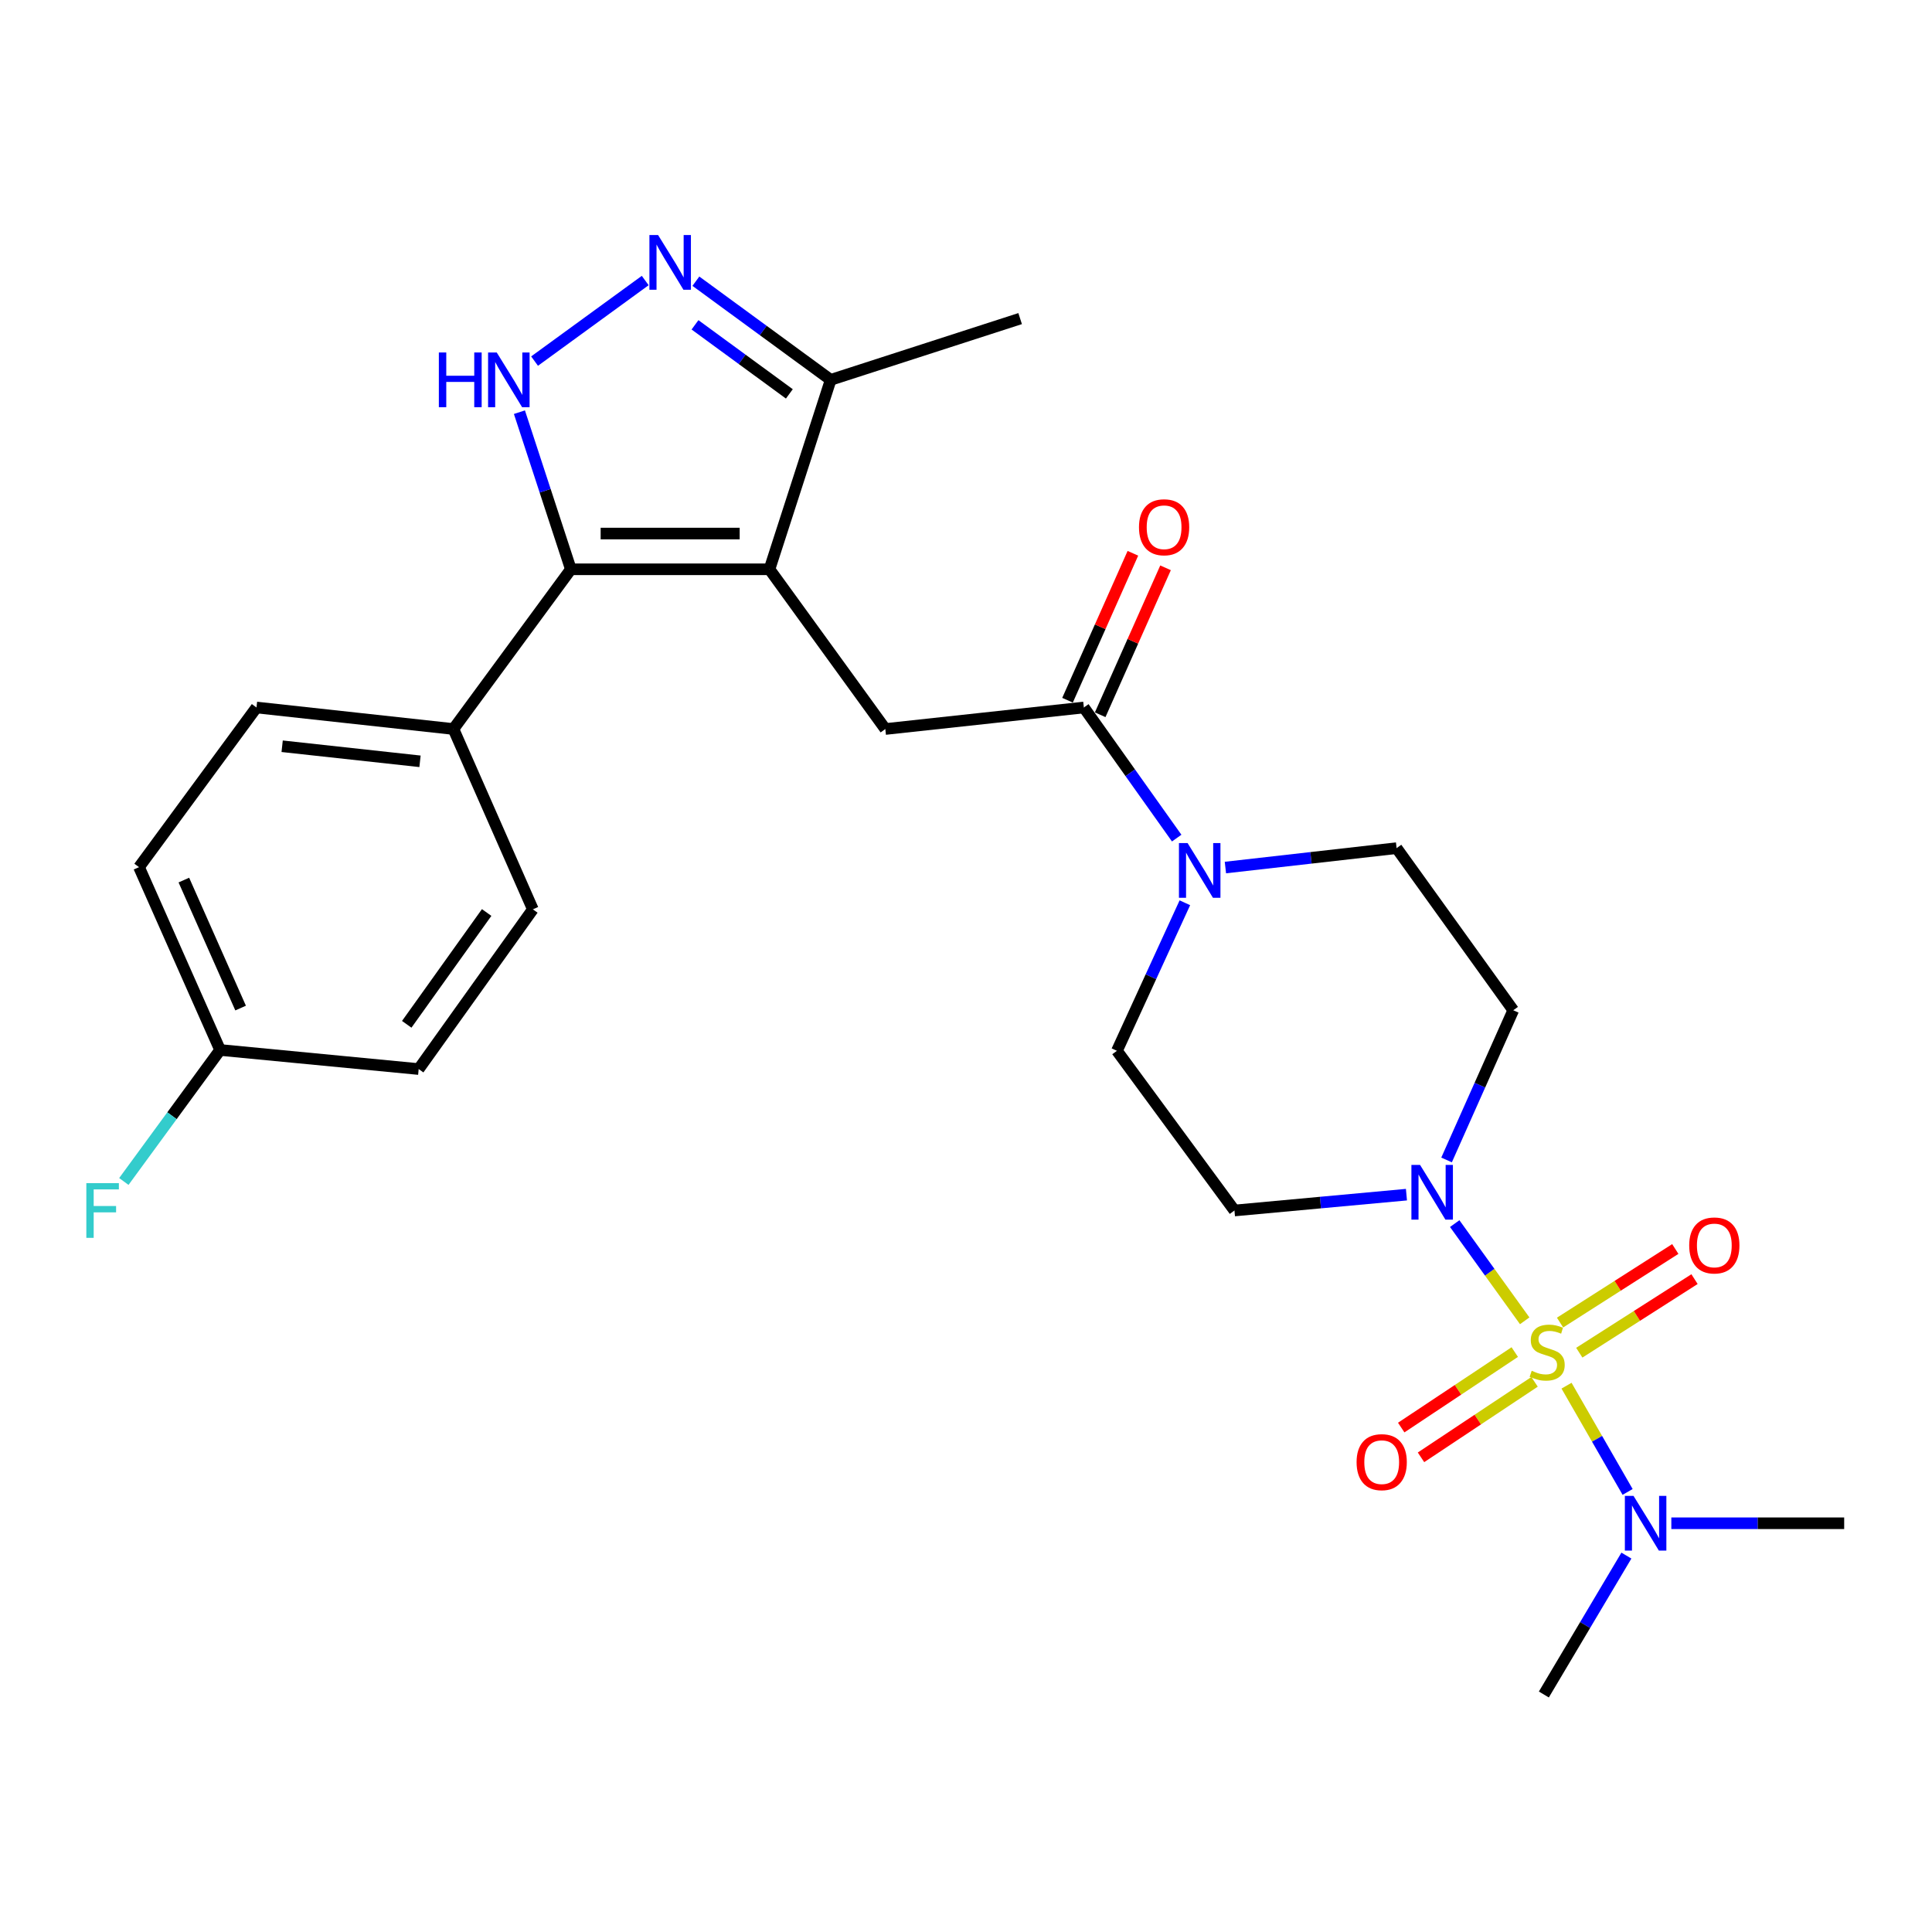 <?xml version='1.0' encoding='iso-8859-1'?>
<svg version='1.1' baseProfile='full'
              xmlns='http://www.w3.org/2000/svg'
                      xmlns:rdkit='http://www.rdkit.org/xml'
                      xmlns:xlink='http://www.w3.org/1999/xlink'
                  xml:space='preserve'
width='1000px' height='1000px' viewBox='0 0 1000 1000'>
<!-- END OF HEADER -->
<rect style='opacity:1.0;fill:#FFFFFF;stroke:none' width='1000' height='1000' x='0' y='0'> </rect>
<path class='bond-3' d='M 789.185,683.645 L 771.07,658.491' style='fill:none;fill-rule:evenodd;stroke:#CCCC00;stroke-width:6px;stroke-linecap:butt;stroke-linejoin:miter;stroke-opacity:1' />
<path class='bond-3' d='M 771.07,658.491 L 752.956,633.336' style='fill:none;fill-rule:evenodd;stroke:#0000FF;stroke-width:6px;stroke-linecap:butt;stroke-linejoin:miter;stroke-opacity:1' />
<path class='bond-9' d='M 810.835,717.227 L 826.641,744.724' style='fill:none;fill-rule:evenodd;stroke:#CCCC00;stroke-width:6px;stroke-linecap:butt;stroke-linejoin:miter;stroke-opacity:1' />
<path class='bond-9' d='M 826.641,744.724 L 842.448,772.222' style='fill:none;fill-rule:evenodd;stroke:#0000FF;stroke-width:6px;stroke-linecap:butt;stroke-linejoin:miter;stroke-opacity:1' />
<path class='bond-10' d='M 817.435,700.152 L 847.26,681.112' style='fill:none;fill-rule:evenodd;stroke:#CCCC00;stroke-width:6px;stroke-linecap:butt;stroke-linejoin:miter;stroke-opacity:1' />
<path class='bond-10' d='M 847.26,681.112 L 877.086,662.071' style='fill:none;fill-rule:evenodd;stroke:#FF0000;stroke-width:6px;stroke-linecap:butt;stroke-linejoin:miter;stroke-opacity:1' />
<path class='bond-10' d='M 807.48,684.559 L 837.306,665.519' style='fill:none;fill-rule:evenodd;stroke:#CCCC00;stroke-width:6px;stroke-linecap:butt;stroke-linejoin:miter;stroke-opacity:1' />
<path class='bond-10' d='M 837.306,665.519 L 867.131,646.478' style='fill:none;fill-rule:evenodd;stroke:#FF0000;stroke-width:6px;stroke-linecap:butt;stroke-linejoin:miter;stroke-opacity:1' />
<path class='bond-11' d='M 784.039,699.833 L 754.653,719.37' style='fill:none;fill-rule:evenodd;stroke:#CCCC00;stroke-width:6px;stroke-linecap:butt;stroke-linejoin:miter;stroke-opacity:1' />
<path class='bond-11' d='M 754.653,719.37 L 725.268,738.906' style='fill:none;fill-rule:evenodd;stroke:#FF0000;stroke-width:6px;stroke-linecap:butt;stroke-linejoin:miter;stroke-opacity:1' />
<path class='bond-11' d='M 794.282,715.239 L 764.896,734.776' style='fill:none;fill-rule:evenodd;stroke:#CCCC00;stroke-width:6px;stroke-linecap:butt;stroke-linejoin:miter;stroke-opacity:1' />
<path class='bond-11' d='M 764.896,734.776 L 735.51,754.312' style='fill:none;fill-rule:evenodd;stroke:#FF0000;stroke-width:6px;stroke-linecap:butt;stroke-linejoin:miter;stroke-opacity:1' />
<path class='bond-0' d='M 398.275,294.664 L 458.235,377.338' style='fill:none;fill-rule:evenodd;stroke:#000000;stroke-width:6px;stroke-linecap:butt;stroke-linejoin:miter;stroke-opacity:1' />
<path class='bond-1' d='M 398.275,294.664 L 295.477,294.664' style='fill:none;fill-rule:evenodd;stroke:#000000;stroke-width:6px;stroke-linecap:butt;stroke-linejoin:miter;stroke-opacity:1' />
<path class='bond-1' d='M 382.855,276.164 L 310.897,276.164' style='fill:none;fill-rule:evenodd;stroke:#000000;stroke-width:6px;stroke-linecap:butt;stroke-linejoin:miter;stroke-opacity:1' />
<path class='bond-8' d='M 398.275,294.664 L 429.961,196.604' style='fill:none;fill-rule:evenodd;stroke:#000000;stroke-width:6px;stroke-linecap:butt;stroke-linejoin:miter;stroke-opacity:1' />
<path class='bond-2' d='M 295.477,294.664 L 282.164,254.004' style='fill:none;fill-rule:evenodd;stroke:#000000;stroke-width:6px;stroke-linecap:butt;stroke-linejoin:miter;stroke-opacity:1' />
<path class='bond-2' d='M 282.164,254.004 L 268.851,213.344' style='fill:none;fill-rule:evenodd;stroke:#0000FF;stroke-width:6px;stroke-linecap:butt;stroke-linejoin:miter;stroke-opacity:1' />
<path class='bond-14' d='M 295.477,294.664 L 234.695,377.338' style='fill:none;fill-rule:evenodd;stroke:#000000;stroke-width:6px;stroke-linecap:butt;stroke-linejoin:miter;stroke-opacity:1' />
<path class='bond-28' d='M 276.692,186.904 L 333.966,145.202' style='fill:none;fill-rule:evenodd;stroke:#0000FF;stroke-width:6px;stroke-linecap:butt;stroke-linejoin:miter;stroke-opacity:1' />
<path class='bond-12' d='M 727.974,618.353 L 683.461,622.452' style='fill:none;fill-rule:evenodd;stroke:#0000FF;stroke-width:6px;stroke-linecap:butt;stroke-linejoin:miter;stroke-opacity:1' />
<path class='bond-12' d='M 683.461,622.452 L 638.948,626.551' style='fill:none;fill-rule:evenodd;stroke:#000000;stroke-width:6px;stroke-linecap:butt;stroke-linejoin:miter;stroke-opacity:1' />
<path class='bond-13' d='M 748.74,600.388 L 765.999,561.65' style='fill:none;fill-rule:evenodd;stroke:#0000FF;stroke-width:6px;stroke-linecap:butt;stroke-linejoin:miter;stroke-opacity:1' />
<path class='bond-13' d='M 765.999,561.65 L 783.257,522.911' style='fill:none;fill-rule:evenodd;stroke:#000000;stroke-width:6px;stroke-linecap:butt;stroke-linejoin:miter;stroke-opacity:1' />
<path class='bond-4' d='M 360.19,145.545 L 395.076,171.074' style='fill:none;fill-rule:evenodd;stroke:#0000FF;stroke-width:6px;stroke-linecap:butt;stroke-linejoin:miter;stroke-opacity:1' />
<path class='bond-4' d='M 395.076,171.074 L 429.961,196.604' style='fill:none;fill-rule:evenodd;stroke:#000000;stroke-width:6px;stroke-linecap:butt;stroke-linejoin:miter;stroke-opacity:1' />
<path class='bond-4' d='M 359.73,168.133 L 384.15,186.004' style='fill:none;fill-rule:evenodd;stroke:#0000FF;stroke-width:6px;stroke-linecap:butt;stroke-linejoin:miter;stroke-opacity:1' />
<path class='bond-4' d='M 384.15,186.004 L 408.57,203.874' style='fill:none;fill-rule:evenodd;stroke:#000000;stroke-width:6px;stroke-linecap:butt;stroke-linejoin:miter;stroke-opacity:1' />
<path class='bond-5' d='M 561.002,366.197 L 585.029,399.998' style='fill:none;fill-rule:evenodd;stroke:#000000;stroke-width:6px;stroke-linecap:butt;stroke-linejoin:miter;stroke-opacity:1' />
<path class='bond-5' d='M 585.029,399.998 L 609.057,433.799' style='fill:none;fill-rule:evenodd;stroke:#0000FF;stroke-width:6px;stroke-linecap:butt;stroke-linejoin:miter;stroke-opacity:1' />
<path class='bond-6' d='M 561.002,366.197 L 458.235,377.338' style='fill:none;fill-rule:evenodd;stroke:#000000;stroke-width:6px;stroke-linecap:butt;stroke-linejoin:miter;stroke-opacity:1' />
<path class='bond-17' d='M 569.453,369.956 L 586.369,331.927' style='fill:none;fill-rule:evenodd;stroke:#000000;stroke-width:6px;stroke-linecap:butt;stroke-linejoin:miter;stroke-opacity:1' />
<path class='bond-17' d='M 586.369,331.927 L 603.284,293.898' style='fill:none;fill-rule:evenodd;stroke:#FF0000;stroke-width:6px;stroke-linecap:butt;stroke-linejoin:miter;stroke-opacity:1' />
<path class='bond-17' d='M 552.55,362.437 L 569.466,324.408' style='fill:none;fill-rule:evenodd;stroke:#000000;stroke-width:6px;stroke-linecap:butt;stroke-linejoin:miter;stroke-opacity:1' />
<path class='bond-17' d='M 569.466,324.408 L 586.381,286.379' style='fill:none;fill-rule:evenodd;stroke:#FF0000;stroke-width:6px;stroke-linecap:butt;stroke-linejoin:miter;stroke-opacity:1' />
<path class='bond-7' d='M 634.266,449.038 L 678.571,444.016' style='fill:none;fill-rule:evenodd;stroke:#0000FF;stroke-width:6px;stroke-linecap:butt;stroke-linejoin:miter;stroke-opacity:1' />
<path class='bond-7' d='M 678.571,444.016 L 722.876,438.994' style='fill:none;fill-rule:evenodd;stroke:#000000;stroke-width:6px;stroke-linecap:butt;stroke-linejoin:miter;stroke-opacity:1' />
<path class='bond-27' d='M 613.286,467.274 L 595.705,505.586' style='fill:none;fill-rule:evenodd;stroke:#0000FF;stroke-width:6px;stroke-linecap:butt;stroke-linejoin:miter;stroke-opacity:1' />
<path class='bond-27' d='M 595.705,505.586 L 578.125,543.898' style='fill:none;fill-rule:evenodd;stroke:#000000;stroke-width:6px;stroke-linecap:butt;stroke-linejoin:miter;stroke-opacity:1' />
<path class='bond-24' d='M 429.961,196.604 L 528.021,164.908' style='fill:none;fill-rule:evenodd;stroke:#000000;stroke-width:6px;stroke-linecap:butt;stroke-linejoin:miter;stroke-opacity:1' />
<path class='bond-25' d='M 841.822,805.173 L 820.458,841.122' style='fill:none;fill-rule:evenodd;stroke:#0000FF;stroke-width:6px;stroke-linecap:butt;stroke-linejoin:miter;stroke-opacity:1' />
<path class='bond-25' d='M 820.458,841.122 L 799.095,877.07' style='fill:none;fill-rule:evenodd;stroke:#000000;stroke-width:6px;stroke-linecap:butt;stroke-linejoin:miter;stroke-opacity:1' />
<path class='bond-26' d='M 865.078,788.436 L 909.812,788.436' style='fill:none;fill-rule:evenodd;stroke:#0000FF;stroke-width:6px;stroke-linecap:butt;stroke-linejoin:miter;stroke-opacity:1' />
<path class='bond-26' d='M 909.812,788.436 L 954.545,788.436' style='fill:none;fill-rule:evenodd;stroke:#000000;stroke-width:6px;stroke-linecap:butt;stroke-linejoin:miter;stroke-opacity:1' />
<path class='bond-15' d='M 638.948,626.551 L 578.125,543.898' style='fill:none;fill-rule:evenodd;stroke:#000000;stroke-width:6px;stroke-linecap:butt;stroke-linejoin:miter;stroke-opacity:1' />
<path class='bond-16' d='M 783.257,522.911 L 722.876,438.994' style='fill:none;fill-rule:evenodd;stroke:#000000;stroke-width:6px;stroke-linecap:butt;stroke-linejoin:miter;stroke-opacity:1' />
<path class='bond-18' d='M 234.695,377.338 L 132.761,366.197' style='fill:none;fill-rule:evenodd;stroke:#000000;stroke-width:6px;stroke-linecap:butt;stroke-linejoin:miter;stroke-opacity:1' />
<path class='bond-18' d='M 217.395,394.057 L 146.041,386.258' style='fill:none;fill-rule:evenodd;stroke:#000000;stroke-width:6px;stroke-linecap:butt;stroke-linejoin:miter;stroke-opacity:1' />
<path class='bond-19' d='M 234.695,377.338 L 275.806,470.669' style='fill:none;fill-rule:evenodd;stroke:#000000;stroke-width:6px;stroke-linecap:butt;stroke-linejoin:miter;stroke-opacity:1' />
<path class='bond-22' d='M 132.761,366.197 L 71.958,448.829' style='fill:none;fill-rule:evenodd;stroke:#000000;stroke-width:6px;stroke-linecap:butt;stroke-linejoin:miter;stroke-opacity:1' />
<path class='bond-21' d='M 275.806,470.669 L 216.709,553.343' style='fill:none;fill-rule:evenodd;stroke:#000000;stroke-width:6px;stroke-linecap:butt;stroke-linejoin:miter;stroke-opacity:1' />
<path class='bond-21' d='M 251.891,472.312 L 210.523,530.184' style='fill:none;fill-rule:evenodd;stroke:#000000;stroke-width:6px;stroke-linecap:butt;stroke-linejoin:miter;stroke-opacity:1' />
<path class='bond-20' d='M 113.922,543.466 L 216.709,553.343' style='fill:none;fill-rule:evenodd;stroke:#000000;stroke-width:6px;stroke-linecap:butt;stroke-linejoin:miter;stroke-opacity:1' />
<path class='bond-23' d='M 113.922,543.466 L 89.012,577.499' style='fill:none;fill-rule:evenodd;stroke:#000000;stroke-width:6px;stroke-linecap:butt;stroke-linejoin:miter;stroke-opacity:1' />
<path class='bond-23' d='M 89.012,577.499 L 64.103,611.531' style='fill:none;fill-rule:evenodd;stroke:#33CCCC;stroke-width:6px;stroke-linecap:butt;stroke-linejoin:miter;stroke-opacity:1' />
<path class='bond-29' d='M 113.922,543.466 L 71.958,448.829' style='fill:none;fill-rule:evenodd;stroke:#000000;stroke-width:6px;stroke-linecap:butt;stroke-linejoin:miter;stroke-opacity:1' />
<path class='bond-29' d='M 124.539,521.772 L 95.164,455.526' style='fill:none;fill-rule:evenodd;stroke:#000000;stroke-width:6px;stroke-linecap:butt;stroke-linejoin:miter;stroke-opacity:1' />
<path  class='atom-0' d='M 792.812 709.51
Q 793.132 709.63, 794.452 710.19
Q 795.772 710.75, 797.212 711.11
Q 798.692 711.43, 800.132 711.43
Q 802.812 711.43, 804.372 710.15
Q 805.932 708.83, 805.932 706.55
Q 805.932 704.99, 805.132 704.03
Q 804.372 703.07, 803.172 702.55
Q 801.972 702.03, 799.972 701.43
Q 797.452 700.67, 795.932 699.95
Q 794.452 699.23, 793.372 697.71
Q 792.332 696.19, 792.332 693.63
Q 792.332 690.07, 794.732 687.87
Q 797.172 685.67, 801.972 685.67
Q 805.252 685.67, 808.972 687.23
L 808.052 690.31
Q 804.652 688.91, 802.092 688.91
Q 799.332 688.91, 797.812 690.07
Q 796.292 691.19, 796.332 693.15
Q 796.332 694.67, 797.092 695.59
Q 797.892 696.51, 799.012 697.03
Q 800.172 697.55, 802.092 698.15
Q 804.652 698.95, 806.172 699.75
Q 807.692 700.55, 808.772 702.19
Q 809.892 703.79, 809.892 706.55
Q 809.892 710.47, 807.252 712.59
Q 804.652 714.67, 800.292 714.67
Q 797.772 714.67, 795.852 714.11
Q 793.972 713.59, 791.732 712.67
L 792.812 709.51
' fill='#CCCC00'/>
<path  class='atom-3' d='M 227.15 182.444
L 230.99 182.444
L 230.99 194.484
L 245.47 194.484
L 245.47 182.444
L 249.31 182.444
L 249.31 210.764
L 245.47 210.764
L 245.47 197.684
L 230.99 197.684
L 230.99 210.764
L 227.15 210.764
L 227.15 182.444
' fill='#0000FF'/>
<path  class='atom-3' d='M 257.11 182.444
L 266.39 197.444
Q 267.31 198.924, 268.79 201.604
Q 270.27 204.284, 270.35 204.444
L 270.35 182.444
L 274.11 182.444
L 274.11 210.764
L 270.23 210.764
L 260.27 194.364
Q 259.11 192.444, 257.87 190.244
Q 256.67 188.044, 256.31 187.364
L 256.31 210.764
L 252.63 210.764
L 252.63 182.444
L 257.11 182.444
' fill='#0000FF'/>
<path  class='atom-4' d='M 735.023 602.967
L 744.303 617.967
Q 745.223 619.447, 746.703 622.127
Q 748.183 624.807, 748.263 624.967
L 748.263 602.967
L 752.023 602.967
L 752.023 631.287
L 748.143 631.287
L 738.183 614.887
Q 737.023 612.967, 735.783 610.767
Q 734.583 608.567, 734.223 607.887
L 734.223 631.287
L 730.543 631.287
L 730.543 602.967
L 735.023 602.967
' fill='#0000FF'/>
<path  class='atom-5' d='M 340.616 121.641
L 349.896 136.641
Q 350.816 138.121, 352.296 140.801
Q 353.776 143.481, 353.856 143.641
L 353.856 121.641
L 357.616 121.641
L 357.616 149.961
L 353.736 149.961
L 343.776 133.561
Q 342.616 131.641, 341.376 129.441
Q 340.176 127.241, 339.816 126.561
L 339.816 149.961
L 336.136 149.961
L 336.136 121.641
L 340.616 121.641
' fill='#0000FF'/>
<path  class='atom-8' d='M 614.702 436.386
L 623.982 451.386
Q 624.902 452.866, 626.382 455.546
Q 627.862 458.226, 627.942 458.386
L 627.942 436.386
L 631.702 436.386
L 631.702 464.706
L 627.822 464.706
L 617.862 448.306
Q 616.702 446.386, 615.462 444.186
Q 614.262 441.986, 613.902 441.306
L 613.902 464.706
L 610.222 464.706
L 610.222 436.386
L 614.702 436.386
' fill='#0000FF'/>
<path  class='atom-10' d='M 845.508 774.276
L 854.788 789.276
Q 855.708 790.756, 857.188 793.436
Q 858.668 796.116, 858.748 796.276
L 858.748 774.276
L 862.508 774.276
L 862.508 802.596
L 858.628 802.596
L 848.668 786.196
Q 847.508 784.276, 846.268 782.076
Q 845.068 779.876, 844.708 779.196
L 844.708 802.596
L 841.028 802.596
L 841.028 774.276
L 845.508 774.276
' fill='#0000FF'/>
<path  class='atom-11' d='M 874.329 644.638
Q 874.329 637.838, 877.689 634.038
Q 881.049 630.238, 887.329 630.238
Q 893.609 630.238, 896.969 634.038
Q 900.329 637.838, 900.329 644.638
Q 900.329 651.518, 896.929 655.438
Q 893.529 659.318, 887.329 659.318
Q 881.089 659.318, 877.689 655.438
Q 874.329 651.558, 874.329 644.638
M 887.329 656.118
Q 891.649 656.118, 893.969 653.238
Q 896.329 650.318, 896.329 644.638
Q 896.329 639.078, 893.969 636.278
Q 891.649 633.438, 887.329 633.438
Q 883.009 633.438, 880.649 636.238
Q 878.329 639.038, 878.329 644.638
Q 878.329 650.358, 880.649 653.238
Q 883.009 656.118, 887.329 656.118
' fill='#FF0000'/>
<path  class='atom-12' d='M 702.167 756.809
Q 702.167 750.009, 705.527 746.209
Q 708.887 742.409, 715.167 742.409
Q 721.447 742.409, 724.807 746.209
Q 728.167 750.009, 728.167 756.809
Q 728.167 763.689, 724.767 767.609
Q 721.367 771.489, 715.167 771.489
Q 708.927 771.489, 705.527 767.609
Q 702.167 763.729, 702.167 756.809
M 715.167 768.289
Q 719.487 768.289, 721.807 765.409
Q 724.167 762.489, 724.167 756.809
Q 724.167 751.249, 721.807 748.449
Q 719.487 745.609, 715.167 745.609
Q 710.847 745.609, 708.487 748.409
Q 706.167 751.209, 706.167 756.809
Q 706.167 762.529, 708.487 765.409
Q 710.847 768.289, 715.167 768.289
' fill='#FF0000'/>
<path  class='atom-18' d='M 589.534 272.904
Q 589.534 266.104, 592.894 262.304
Q 596.254 258.504, 602.534 258.504
Q 608.814 258.504, 612.174 262.304
Q 615.534 266.104, 615.534 272.904
Q 615.534 279.784, 612.134 283.704
Q 608.734 287.584, 602.534 287.584
Q 596.294 287.584, 592.894 283.704
Q 589.534 279.824, 589.534 272.904
M 602.534 284.384
Q 606.854 284.384, 609.174 281.504
Q 611.534 278.584, 611.534 272.904
Q 611.534 267.344, 609.174 264.544
Q 606.854 261.704, 602.534 261.704
Q 598.214 261.704, 595.854 264.504
Q 593.534 267.304, 593.534 272.904
Q 593.534 278.624, 595.854 281.504
Q 598.214 284.384, 602.534 284.384
' fill='#FF0000'/>
<path  class='atom-24' d='M 44.689 612.391
L 61.529 612.391
L 61.529 615.631
L 48.489 615.631
L 48.489 624.231
L 60.089 624.231
L 60.089 627.511
L 48.489 627.511
L 48.489 640.711
L 44.689 640.711
L 44.689 612.391
' fill='#33CCCC'/>
</svg>
